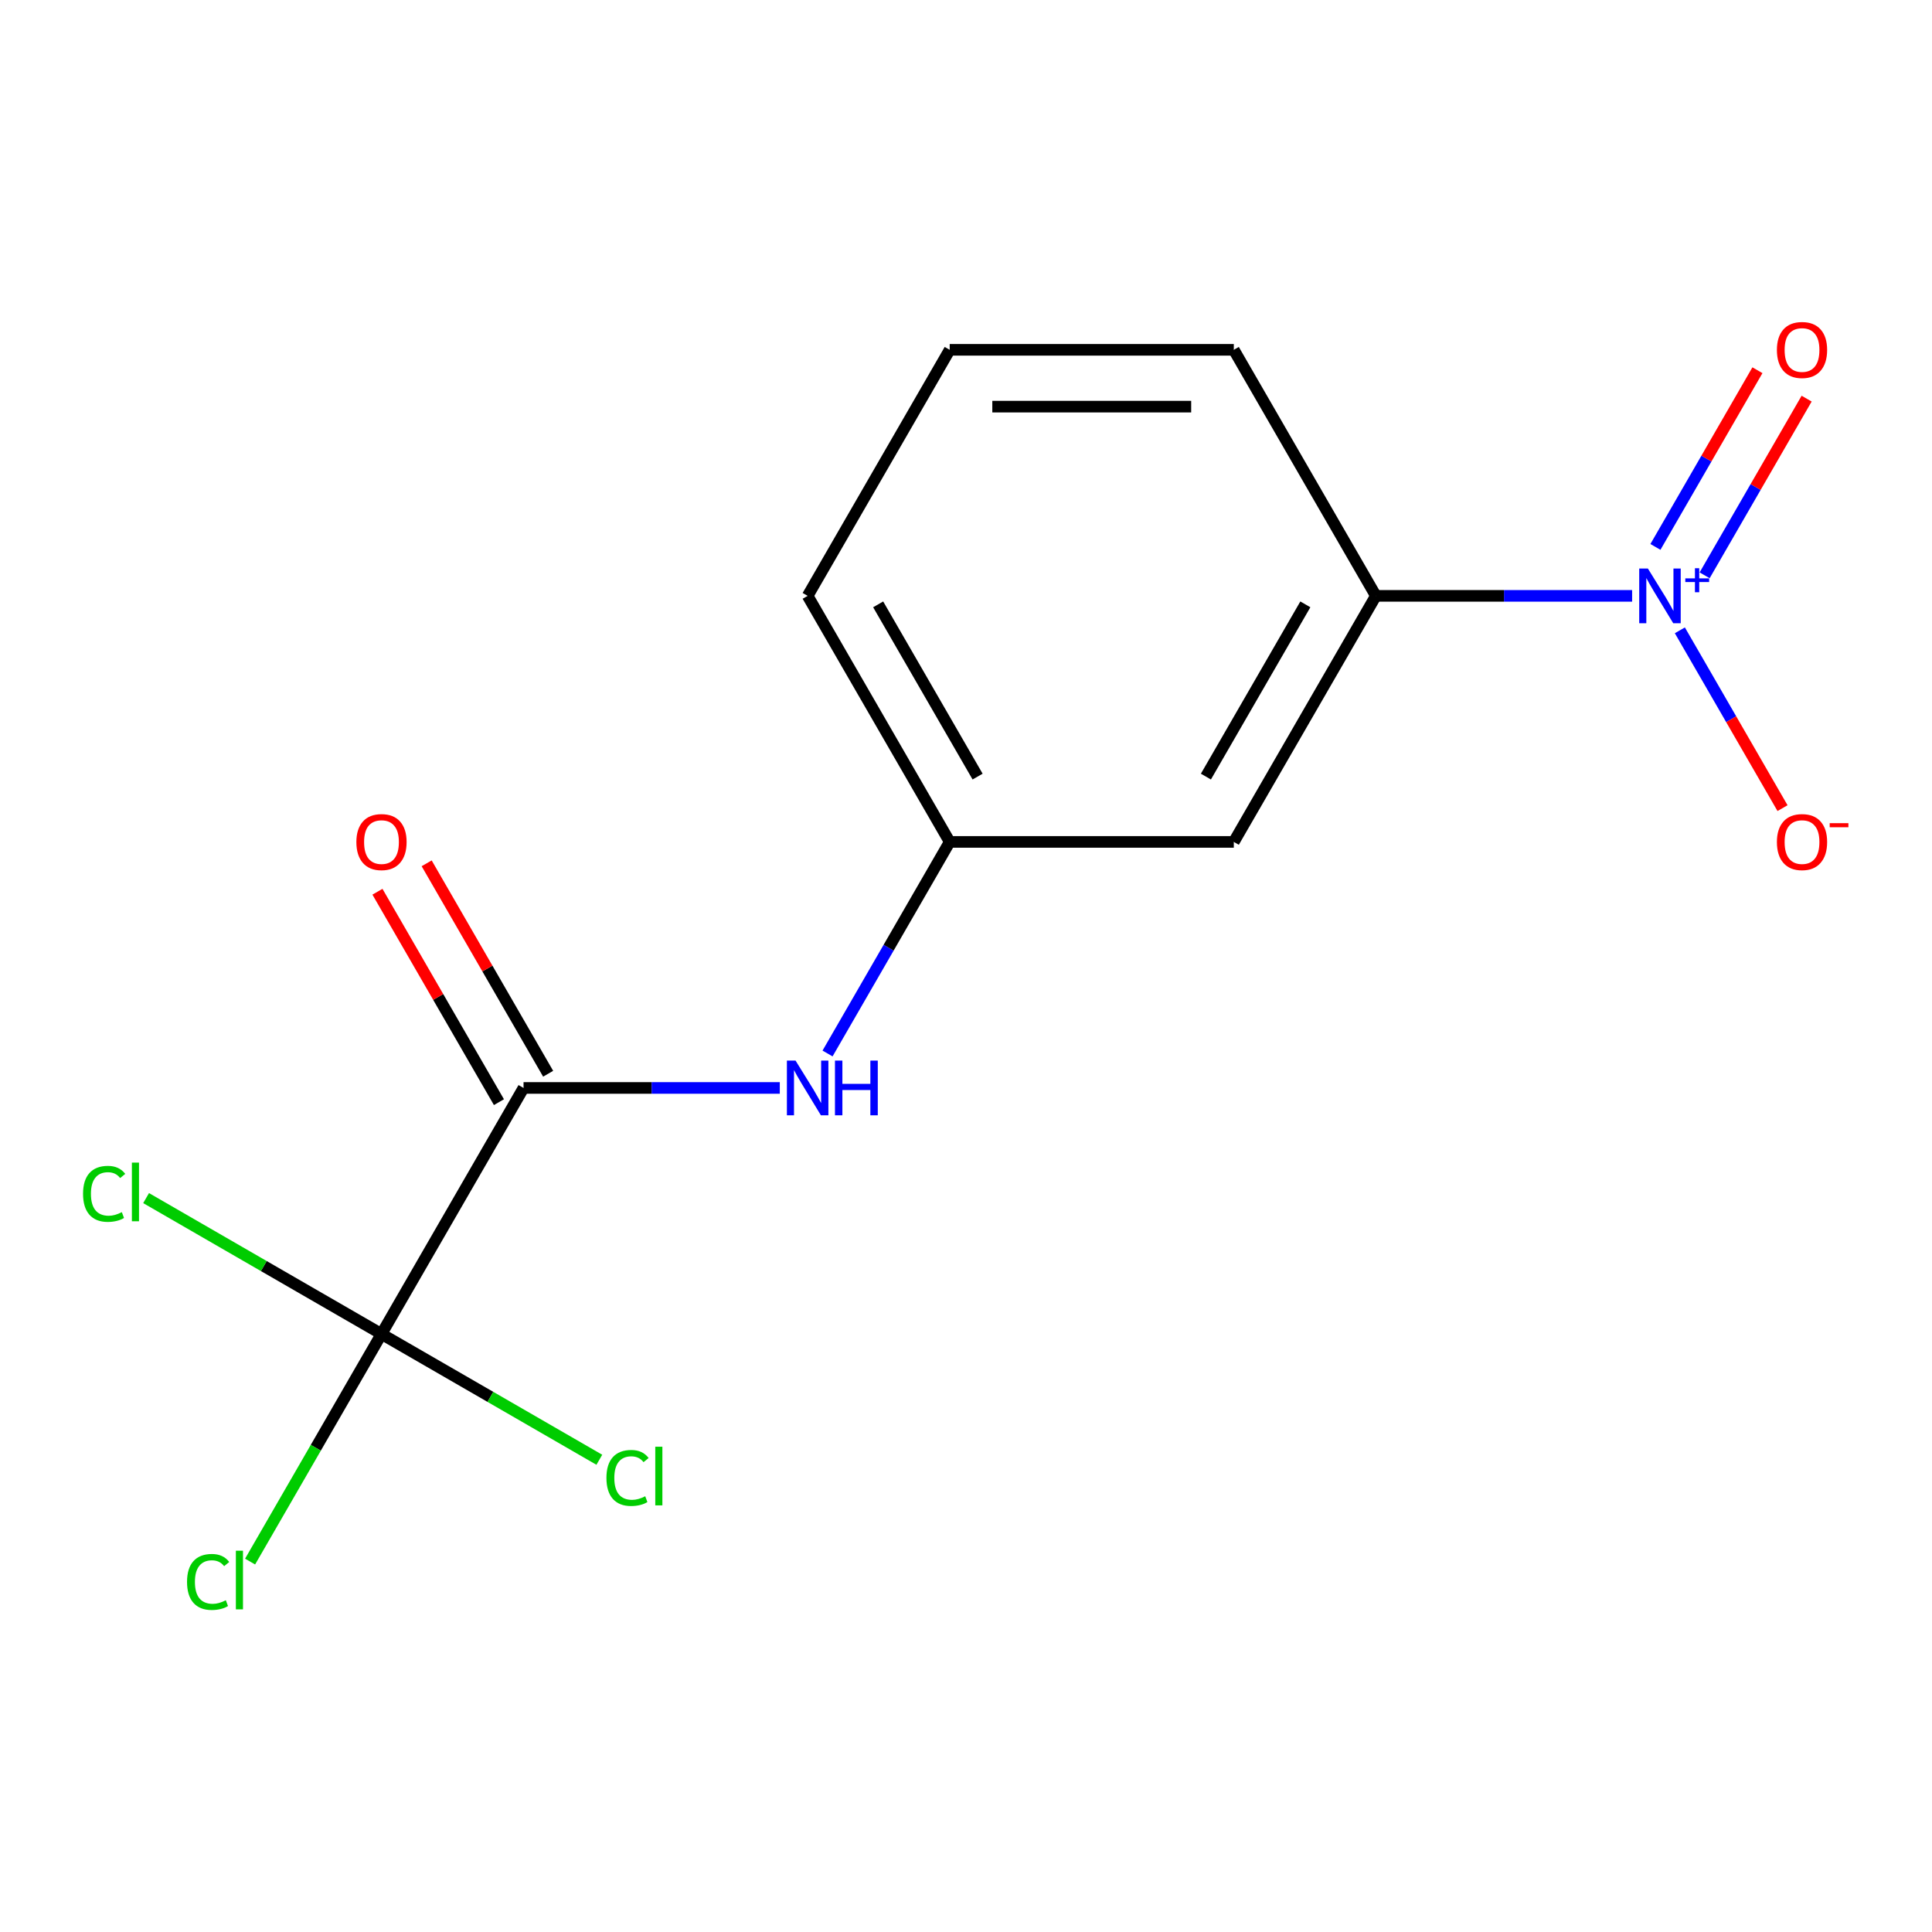 <?xml version='1.0' encoding='iso-8859-1'?>
<svg version='1.1' baseProfile='full'
              xmlns='http://www.w3.org/2000/svg'
                      xmlns:rdkit='http://www.rdkit.org/xml'
                      xmlns:xlink='http://www.w3.org/1999/xlink'
                  xml:space='preserve'
width='1000px' height='1000px' viewBox='0 0 1000 1000'>
<!-- END OF HEADER -->
<rect style='opacity:1.0;fill:#FFFFFF;stroke:none' width='1000' height='1000' x='0' y='0'> </rect>
<path class='bond-2' d='M 844.779,308.418 L 778.461,308.418' style='fill:none;fill-rule:evenodd;stroke:#0000FF;stroke-width:6px;stroke-linecap:butt;stroke-linejoin:miter;stroke-opacity:1' />
<path class='bond-2' d='M 778.461,308.418 L 712.143,308.418' style='fill:none;fill-rule:evenodd;stroke:#000000;stroke-width:6px;stroke-linecap:butt;stroke-linejoin:miter;stroke-opacity:1' />
<path class='bond-5' d='M 869.493,326.255 L 896.061,372.271' style='fill:none;fill-rule:evenodd;stroke:#0000FF;stroke-width:6px;stroke-linecap:butt;stroke-linejoin:miter;stroke-opacity:1' />
<path class='bond-5' d='M 896.061,372.271 L 922.629,418.288' style='fill:none;fill-rule:evenodd;stroke:#FF0000;stroke-width:6px;stroke-linecap:butt;stroke-linejoin:miter;stroke-opacity:1' />
<path class='bond-6' d='M 882.314,297.786 L 908.714,252.061' style='fill:none;fill-rule:evenodd;stroke:#0000FF;stroke-width:6px;stroke-linecap:butt;stroke-linejoin:miter;stroke-opacity:1' />
<path class='bond-6' d='M 908.714,252.061 L 935.113,206.336' style='fill:none;fill-rule:evenodd;stroke:#FF0000;stroke-width:6px;stroke-linecap:butt;stroke-linejoin:miter;stroke-opacity:1' />
<path class='bond-6' d='M 856.844,283.08 L 883.243,237.356' style='fill:none;fill-rule:evenodd;stroke:#0000FF;stroke-width:6px;stroke-linecap:butt;stroke-linejoin:miter;stroke-opacity:1' />
<path class='bond-6' d='M 883.243,237.356 L 909.642,191.631' style='fill:none;fill-rule:evenodd;stroke:#FF0000;stroke-width:6px;stroke-linecap:butt;stroke-linejoin:miter;stroke-opacity:1' />
<path class='bond-0' d='M 197.458,690.473 L 270.984,563.121' style='fill:none;fill-rule:evenodd;stroke:#000000;stroke-width:6px;stroke-linecap:butt;stroke-linejoin:miter;stroke-opacity:1' />
<path class='bond-9' d='M 197.458,690.473 L 163.452,749.371' style='fill:none;fill-rule:evenodd;stroke:#000000;stroke-width:6px;stroke-linecap:butt;stroke-linejoin:miter;stroke-opacity:1' />
<path class='bond-9' d='M 163.452,749.371 L 129.447,808.27' style='fill:none;fill-rule:evenodd;stroke:#00CC00;stroke-width:6px;stroke-linecap:butt;stroke-linejoin:miter;stroke-opacity:1' />
<path class='bond-10' d='M 197.458,690.473 L 136.54,655.302' style='fill:none;fill-rule:evenodd;stroke:#000000;stroke-width:6px;stroke-linecap:butt;stroke-linejoin:miter;stroke-opacity:1' />
<path class='bond-10' d='M 136.54,655.302 L 75.622,620.131' style='fill:none;fill-rule:evenodd;stroke:#00CC00;stroke-width:6px;stroke-linecap:butt;stroke-linejoin:miter;stroke-opacity:1' />
<path class='bond-11' d='M 197.458,690.473 L 253.835,723.022' style='fill:none;fill-rule:evenodd;stroke:#000000;stroke-width:6px;stroke-linecap:butt;stroke-linejoin:miter;stroke-opacity:1' />
<path class='bond-11' d='M 253.835,723.022 L 310.213,755.572' style='fill:none;fill-rule:evenodd;stroke:#00CC00;stroke-width:6px;stroke-linecap:butt;stroke-linejoin:miter;stroke-opacity:1' />
<path class='bond-1' d='M 270.984,563.121 L 337.302,563.121' style='fill:none;fill-rule:evenodd;stroke:#000000;stroke-width:6px;stroke-linecap:butt;stroke-linejoin:miter;stroke-opacity:1' />
<path class='bond-1' d='M 337.302,563.121 L 403.621,563.121' style='fill:none;fill-rule:evenodd;stroke:#0000FF;stroke-width:6px;stroke-linecap:butt;stroke-linejoin:miter;stroke-opacity:1' />
<path class='bond-8' d='M 283.719,555.769 L 252.278,501.311' style='fill:none;fill-rule:evenodd;stroke:#000000;stroke-width:6px;stroke-linecap:butt;stroke-linejoin:miter;stroke-opacity:1' />
<path class='bond-8' d='M 252.278,501.311 L 220.837,446.853' style='fill:none;fill-rule:evenodd;stroke:#FF0000;stroke-width:6px;stroke-linecap:butt;stroke-linejoin:miter;stroke-opacity:1' />
<path class='bond-8' d='M 258.249,570.474 L 226.808,516.016' style='fill:none;fill-rule:evenodd;stroke:#000000;stroke-width:6px;stroke-linecap:butt;stroke-linejoin:miter;stroke-opacity:1' />
<path class='bond-8' d='M 226.808,516.016 L 195.367,461.559' style='fill:none;fill-rule:evenodd;stroke:#FF0000;stroke-width:6px;stroke-linecap:butt;stroke-linejoin:miter;stroke-opacity:1' />
<path class='bond-4' d='M 712.143,308.418 L 638.616,435.77' style='fill:none;fill-rule:evenodd;stroke:#000000;stroke-width:6px;stroke-linecap:butt;stroke-linejoin:miter;stroke-opacity:1' />
<path class='bond-4' d='M 675.643,312.816 L 624.175,401.962' style='fill:none;fill-rule:evenodd;stroke:#000000;stroke-width:6px;stroke-linecap:butt;stroke-linejoin:miter;stroke-opacity:1' />
<path class='bond-12' d='M 712.143,308.418 L 638.616,181.067' style='fill:none;fill-rule:evenodd;stroke:#000000;stroke-width:6px;stroke-linecap:butt;stroke-linejoin:miter;stroke-opacity:1' />
<path class='bond-3' d='M 428.335,545.285 L 459.949,490.527' style='fill:none;fill-rule:evenodd;stroke:#0000FF;stroke-width:6px;stroke-linecap:butt;stroke-linejoin:miter;stroke-opacity:1' />
<path class='bond-3' d='M 459.949,490.527 L 491.563,435.77' style='fill:none;fill-rule:evenodd;stroke:#000000;stroke-width:6px;stroke-linecap:butt;stroke-linejoin:miter;stroke-opacity:1' />
<path class='bond-7' d='M 638.616,435.77 L 491.563,435.77' style='fill:none;fill-rule:evenodd;stroke:#000000;stroke-width:6px;stroke-linecap:butt;stroke-linejoin:miter;stroke-opacity:1' />
<path class='bond-15' d='M 491.563,435.77 L 418.037,308.418' style='fill:none;fill-rule:evenodd;stroke:#000000;stroke-width:6px;stroke-linecap:butt;stroke-linejoin:miter;stroke-opacity:1' />
<path class='bond-15' d='M 506.005,401.962 L 454.536,312.816' style='fill:none;fill-rule:evenodd;stroke:#000000;stroke-width:6px;stroke-linecap:butt;stroke-linejoin:miter;stroke-opacity:1' />
<path class='bond-13' d='M 638.616,181.067 L 491.563,181.067' style='fill:none;fill-rule:evenodd;stroke:#000000;stroke-width:6px;stroke-linecap:butt;stroke-linejoin:miter;stroke-opacity:1' />
<path class='bond-13' d='M 616.558,210.477 L 513.621,210.477' style='fill:none;fill-rule:evenodd;stroke:#000000;stroke-width:6px;stroke-linecap:butt;stroke-linejoin:miter;stroke-opacity:1' />
<path class='bond-14' d='M 491.563,181.067 L 418.037,308.418' style='fill:none;fill-rule:evenodd;stroke:#000000;stroke-width:6px;stroke-linecap:butt;stroke-linejoin:miter;stroke-opacity:1' />
<path  class='atom-0' d='M 852.936 294.258
L 862.216 309.258
Q 863.136 310.738, 864.616 313.418
Q 866.096 316.098, 866.176 316.258
L 866.176 294.258
L 869.936 294.258
L 869.936 322.578
L 866.056 322.578
L 856.096 306.178
Q 854.936 304.258, 853.696 302.058
Q 852.496 299.858, 852.136 299.178
L 852.136 322.578
L 848.456 322.578
L 848.456 294.258
L 852.936 294.258
' fill='#0000FF'/>
<path  class='atom-0' d='M 872.312 299.363
L 877.301 299.363
L 877.301 294.109
L 879.519 294.109
L 879.519 299.363
L 884.64 299.363
L 884.64 301.264
L 879.519 301.264
L 879.519 306.544
L 877.301 306.544
L 877.301 301.264
L 872.312 301.264
L 872.312 299.363
' fill='#0000FF'/>
<path  class='atom-4' d='M 411.777 548.961
L 421.057 563.961
Q 421.977 565.441, 423.457 568.121
Q 424.937 570.801, 425.017 570.961
L 425.017 548.961
L 428.777 548.961
L 428.777 577.281
L 424.897 577.281
L 414.937 560.881
Q 413.777 558.961, 412.537 556.761
Q 411.337 554.561, 410.977 553.881
L 410.977 577.281
L 407.297 577.281
L 407.297 548.961
L 411.777 548.961
' fill='#0000FF'/>
<path  class='atom-4' d='M 432.177 548.961
L 436.017 548.961
L 436.017 561.001
L 450.497 561.001
L 450.497 548.961
L 454.337 548.961
L 454.337 577.281
L 450.497 577.281
L 450.497 564.201
L 436.017 564.201
L 436.017 577.281
L 432.177 577.281
L 432.177 548.961
' fill='#0000FF'/>
<path  class='atom-6' d='M 919.722 435.85
Q 919.722 429.05, 923.082 425.25
Q 926.442 421.45, 932.722 421.45
Q 939.002 421.45, 942.362 425.25
Q 945.722 429.05, 945.722 435.85
Q 945.722 442.73, 942.322 446.65
Q 938.922 450.53, 932.722 450.53
Q 926.482 450.53, 923.082 446.65
Q 919.722 442.77, 919.722 435.85
M 932.722 447.33
Q 937.042 447.33, 939.362 444.45
Q 941.722 441.53, 941.722 435.85
Q 941.722 430.29, 939.362 427.49
Q 937.042 424.65, 932.722 424.65
Q 928.402 424.65, 926.042 427.45
Q 923.722 430.25, 923.722 435.85
Q 923.722 441.57, 926.042 444.45
Q 928.402 447.33, 932.722 447.33
' fill='#FF0000'/>
<path  class='atom-6' d='M 947.042 426.072
L 956.731 426.072
L 956.731 428.184
L 947.042 428.184
L 947.042 426.072
' fill='#FF0000'/>
<path  class='atom-7' d='M 919.722 181.147
Q 919.722 174.347, 923.082 170.547
Q 926.442 166.747, 932.722 166.747
Q 939.002 166.747, 942.362 170.547
Q 945.722 174.347, 945.722 181.147
Q 945.722 188.027, 942.322 191.947
Q 938.922 195.827, 932.722 195.827
Q 926.482 195.827, 923.082 191.947
Q 919.722 188.067, 919.722 181.147
M 932.722 192.627
Q 937.042 192.627, 939.362 189.747
Q 941.722 186.827, 941.722 181.147
Q 941.722 175.587, 939.362 172.787
Q 937.042 169.947, 932.722 169.947
Q 928.402 169.947, 926.042 172.747
Q 923.722 175.547, 923.722 181.147
Q 923.722 186.867, 926.042 189.747
Q 928.402 192.627, 932.722 192.627
' fill='#FF0000'/>
<path  class='atom-9' d='M 184.458 435.85
Q 184.458 429.05, 187.818 425.25
Q 191.178 421.45, 197.458 421.45
Q 203.738 421.45, 207.098 425.25
Q 210.458 429.05, 210.458 435.85
Q 210.458 442.73, 207.058 446.65
Q 203.658 450.53, 197.458 450.53
Q 191.218 450.53, 187.818 446.65
Q 184.458 442.77, 184.458 435.85
M 197.458 447.33
Q 201.778 447.33, 204.098 444.45
Q 206.458 441.53, 206.458 435.85
Q 206.458 430.29, 204.098 427.49
Q 201.778 424.65, 197.458 424.65
Q 193.138 424.65, 190.778 427.45
Q 188.458 430.25, 188.458 435.85
Q 188.458 441.57, 190.778 444.45
Q 193.138 447.33, 197.458 447.33
' fill='#FF0000'/>
<path  class='atom-10' d='M 96.811 818.804
Q 96.811 811.764, 100.091 808.084
Q 103.411 804.364, 109.691 804.364
Q 115.531 804.364, 118.651 808.484
L 116.011 810.644
Q 113.731 807.644, 109.691 807.644
Q 105.411 807.644, 103.131 810.524
Q 100.891 813.364, 100.891 818.804
Q 100.891 824.404, 103.211 827.284
Q 105.571 830.164, 110.131 830.164
Q 113.251 830.164, 116.891 828.284
L 118.011 831.284
Q 116.531 832.244, 114.291 832.804
Q 112.051 833.364, 109.571 833.364
Q 103.411 833.364, 100.091 829.604
Q 96.811 825.844, 96.811 818.804
' fill='#00CC00'/>
<path  class='atom-10' d='M 122.091 802.644
L 125.771 802.644
L 125.771 833.004
L 122.091 833.004
L 122.091 802.644
' fill='#00CC00'/>
<path  class='atom-11' d='M 42.986 617.926
Q 42.986 610.886, 46.266 607.206
Q 49.586 603.486, 55.866 603.486
Q 61.706 603.486, 64.826 607.606
L 62.186 609.766
Q 59.906 606.766, 55.866 606.766
Q 51.586 606.766, 49.306 609.646
Q 47.066 612.486, 47.066 617.926
Q 47.066 623.526, 49.386 626.406
Q 51.746 629.286, 56.306 629.286
Q 59.426 629.286, 63.066 627.406
L 64.186 630.406
Q 62.706 631.366, 60.466 631.926
Q 58.226 632.486, 55.746 632.486
Q 49.586 632.486, 46.266 628.726
Q 42.986 624.966, 42.986 617.926
' fill='#00CC00'/>
<path  class='atom-11' d='M 68.266 601.766
L 71.946 601.766
L 71.946 632.126
L 68.266 632.126
L 68.266 601.766
' fill='#00CC00'/>
<path  class='atom-12' d='M 313.889 764.979
Q 313.889 757.939, 317.169 754.259
Q 320.489 750.539, 326.769 750.539
Q 332.609 750.539, 335.729 754.659
L 333.089 756.819
Q 330.809 753.819, 326.769 753.819
Q 322.489 753.819, 320.209 756.699
Q 317.969 759.539, 317.969 764.979
Q 317.969 770.579, 320.289 773.459
Q 322.649 776.339, 327.209 776.339
Q 330.329 776.339, 333.969 774.459
L 335.089 777.459
Q 333.609 778.419, 331.369 778.979
Q 329.129 779.539, 326.649 779.539
Q 320.489 779.539, 317.169 775.779
Q 313.889 772.019, 313.889 764.979
' fill='#00CC00'/>
<path  class='atom-12' d='M 339.169 748.819
L 342.849 748.819
L 342.849 779.179
L 339.169 779.179
L 339.169 748.819
' fill='#00CC00'/>
</svg>
